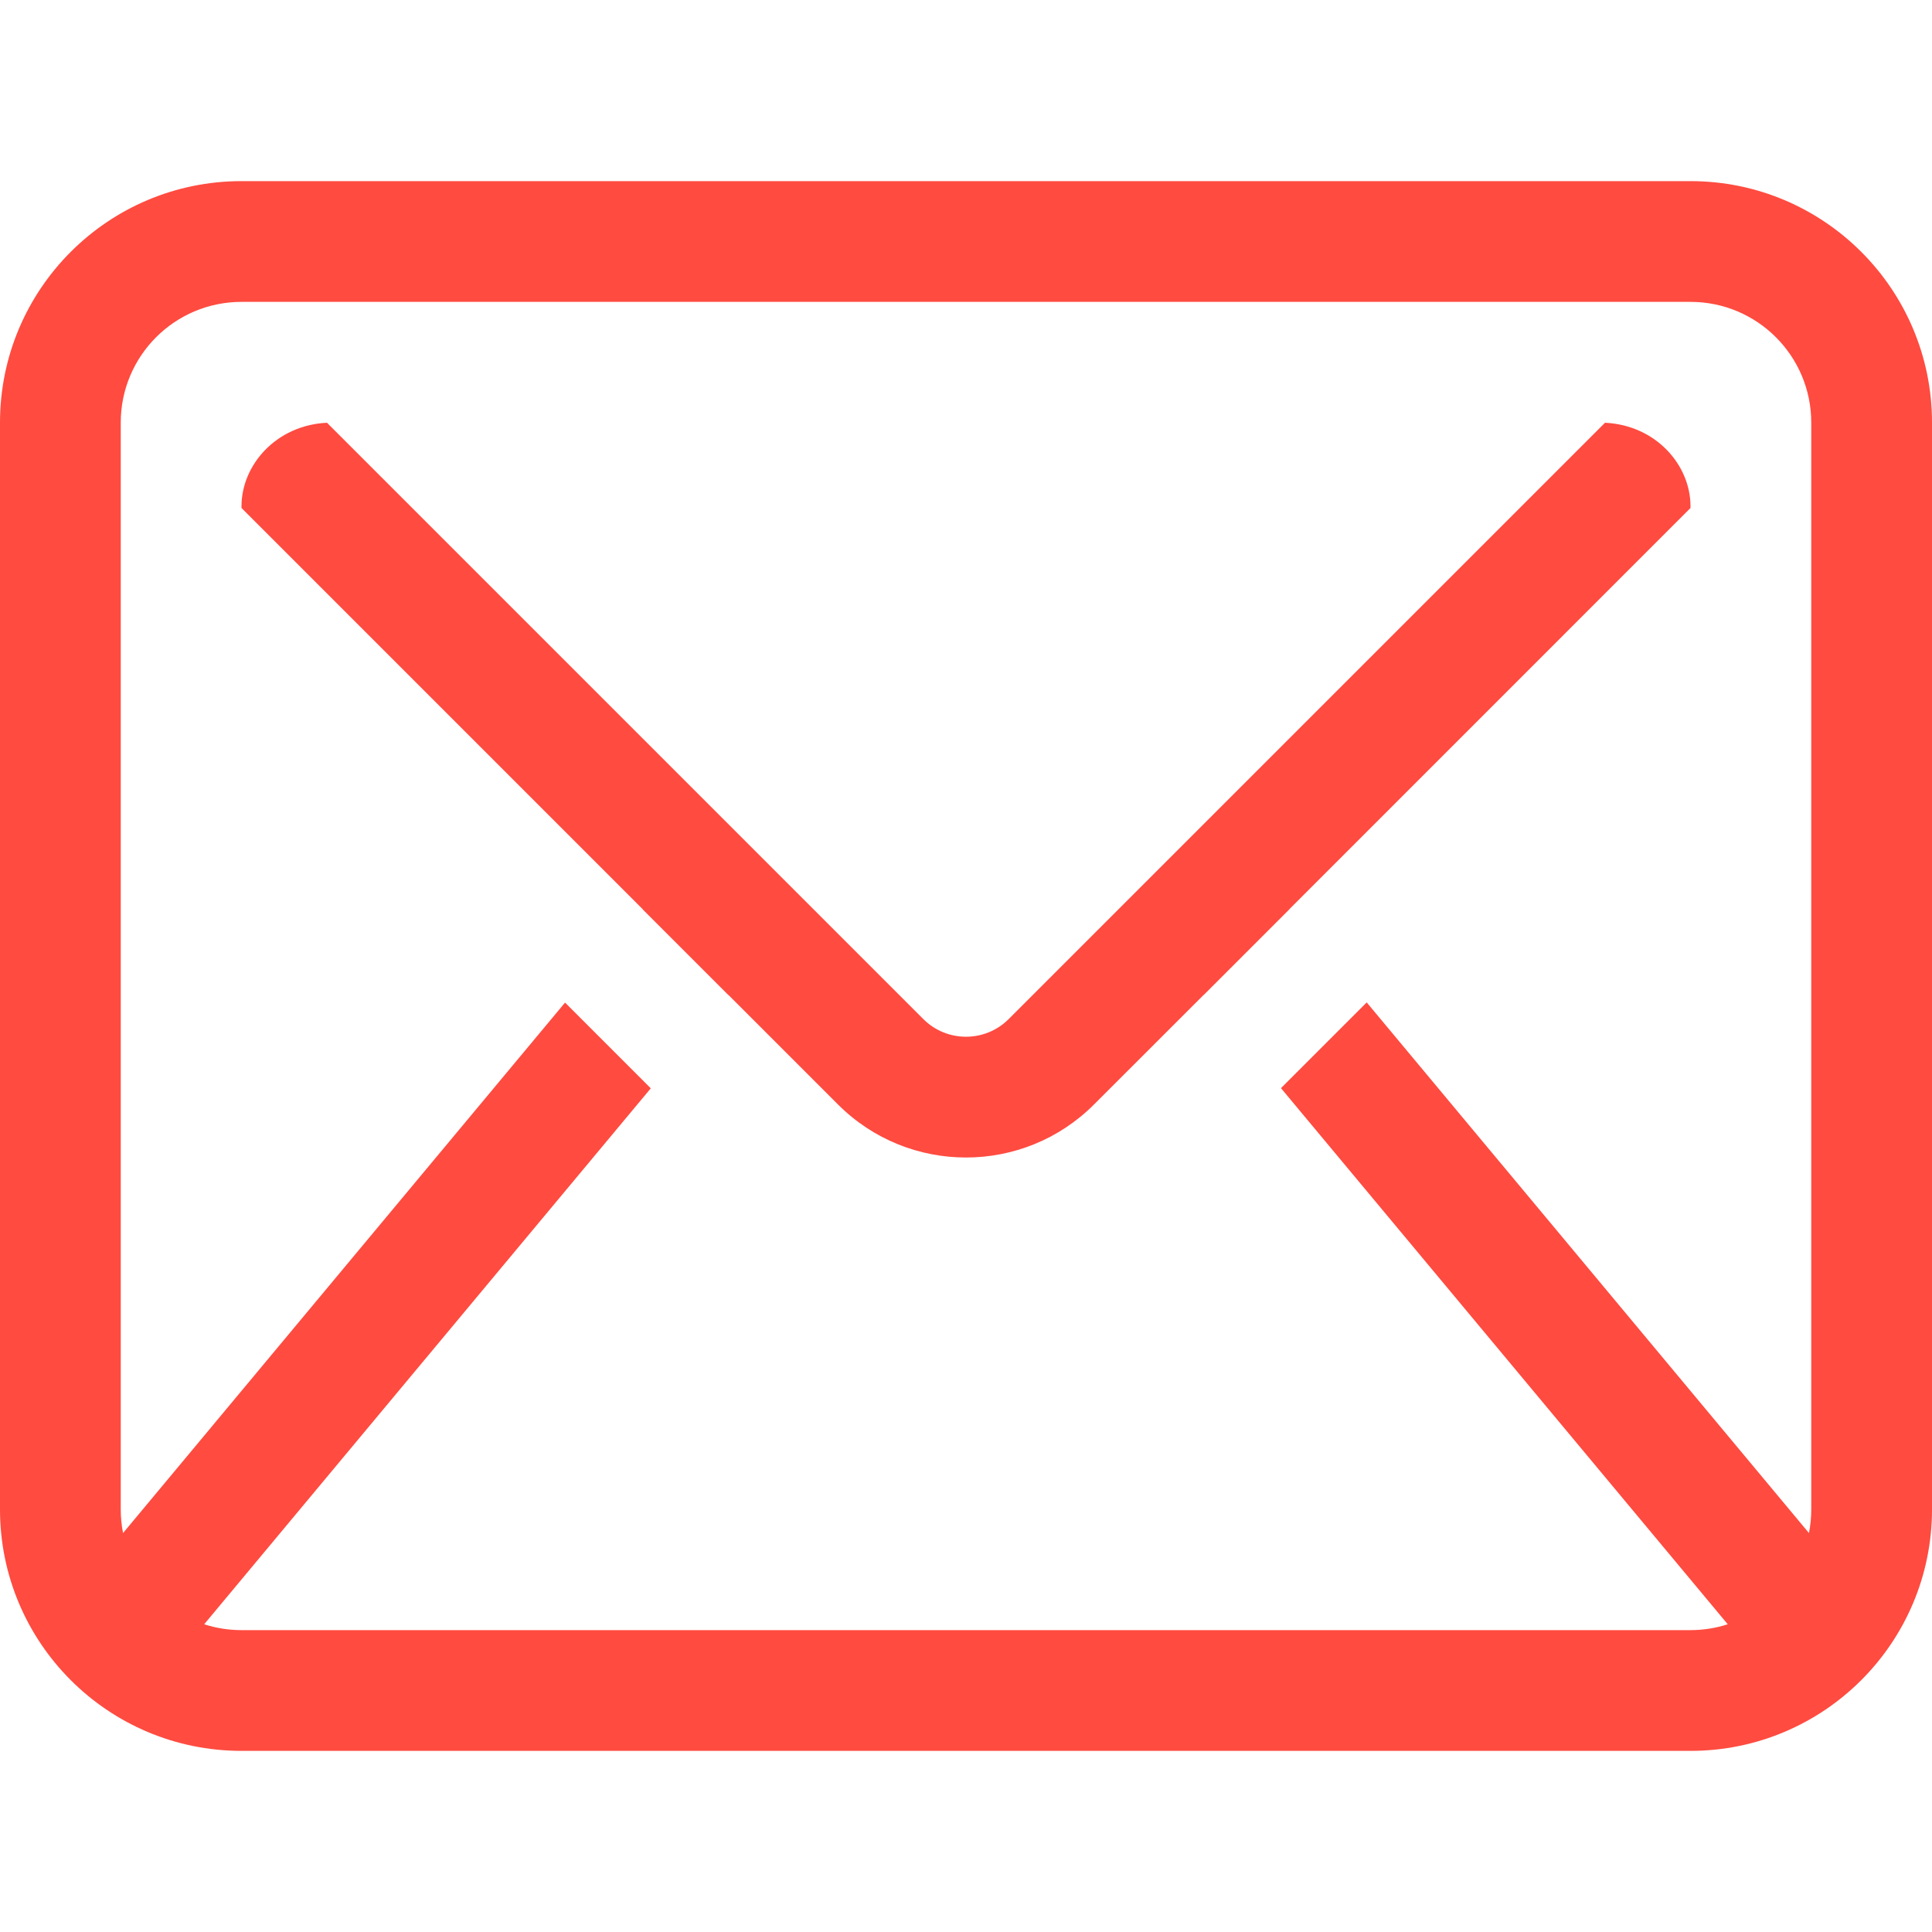 <svg width="32" height="32" viewBox="0 0 32 32" fill="none" xmlns="http://www.w3.org/2000/svg">
<path fill-rule="evenodd" clip-rule="evenodd" d="M4 5H28C29.105 5 30 5.895 30 7V25C30 25.134 29.987 25.265 29.962 25.392L22.637 16.603L21.217 18.023L28.617 26.903C28.423 26.966 28.215 27 28 27H4C3.784 27 3.577 26.966 3.382 26.903L10.779 18.026L9.359 16.606L2.038 25.392C2.013 25.265 2 25.134 2 25V7C2 5.895 2.895 5 4 5ZM0 7C0 4.791 1.791 3 4 3H28C30.209 3 32 4.791 32 7V25C32 27.209 30.209 29 28 29H4C1.791 29 0 27.209 0 25V7ZM26.584 7.002L16.707 16.879C16.317 17.269 15.683 17.269 15.293 16.879L5.416 7.002C4.57 7.043 4 7.705 4 8.385V8.414L10.647 15.061L10.646 15.063L12.066 16.483L12.067 16.481L13.879 18.293C15.05 19.465 16.95 19.465 18.121 18.293L19.933 16.482L19.934 16.483L21.354 15.063L21.353 15.062L28 8.414V8.385C28 7.705 27.43 7.043 26.584 7.002Z" fill="#FF4B40"/>
</svg>
